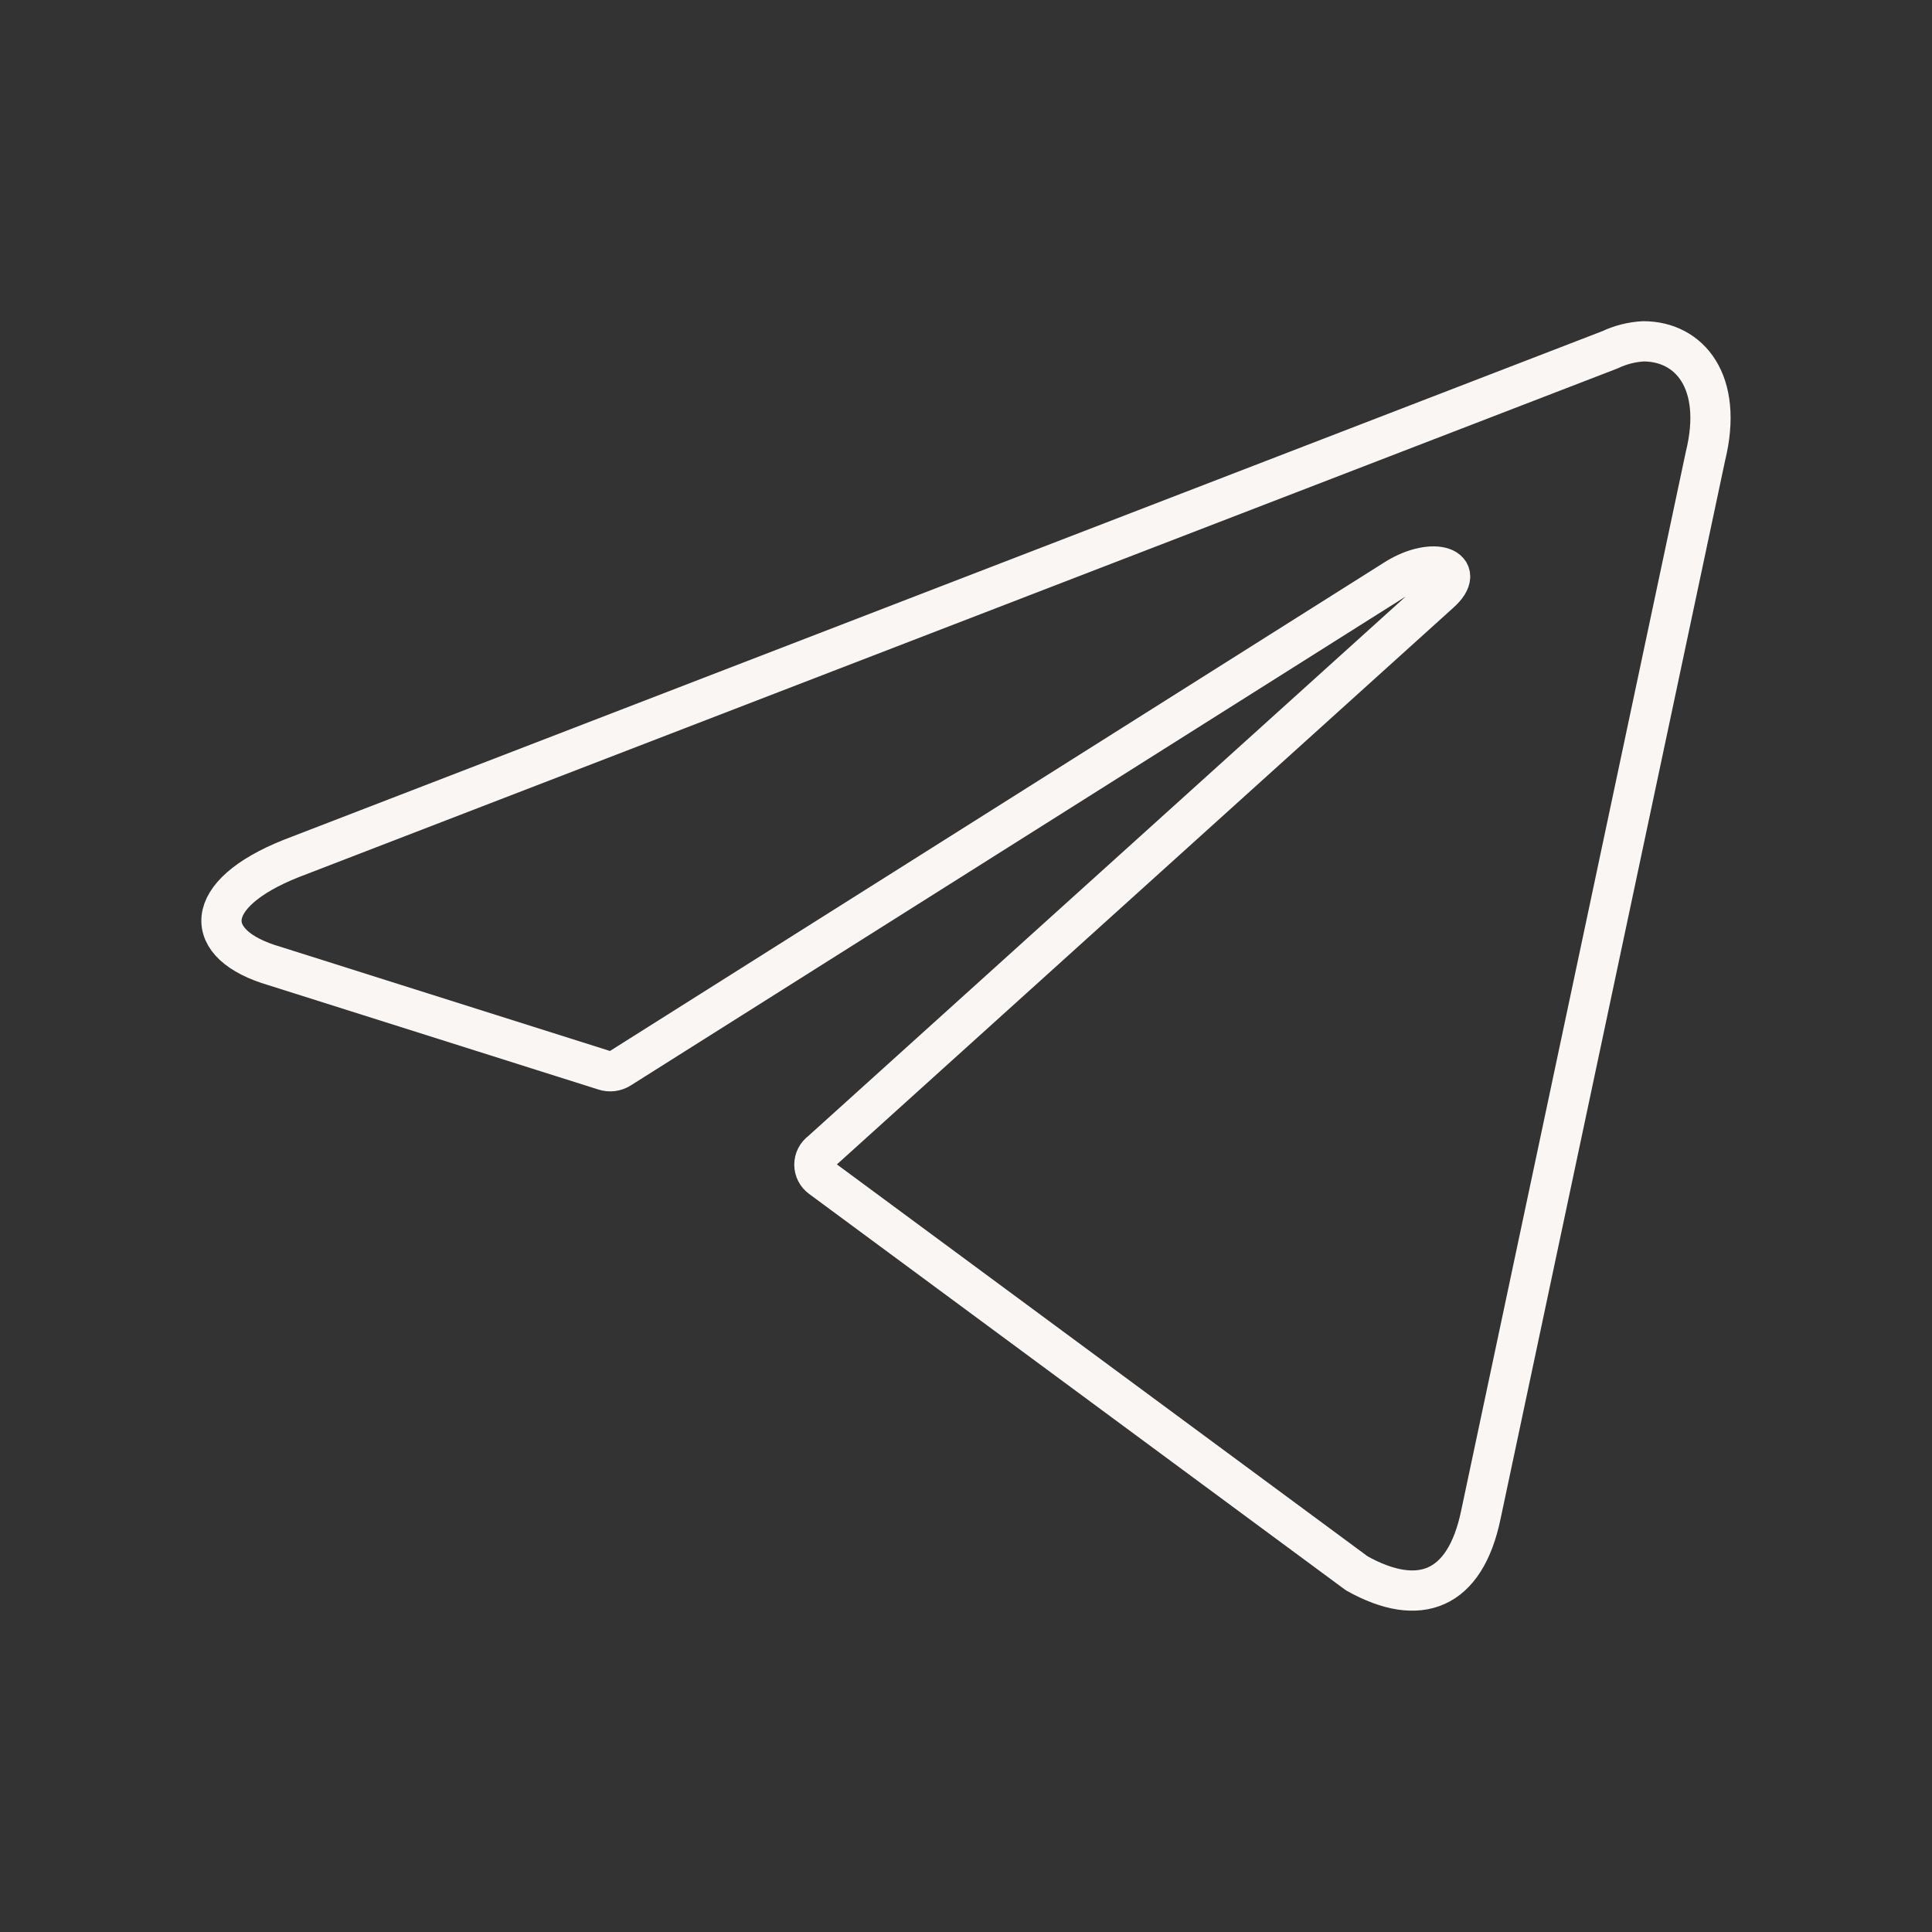 <?xml version="1.0" encoding="UTF-8"?> <svg xmlns="http://www.w3.org/2000/svg" width="48" height="48" viewBox="0 0 48 48" fill="none"><rect x="0" y="0" width="48" height="48" fill="#333333" stroke="none"/><path d="M40.83 8.48C41.97 8.48 42.83 9.48 42.37 11.341L36.79 37.641C36.4 39.511 35.27 39.961 33.71 39.09L20.4 29.261C20.348 29.223 20.306 29.175 20.277 29.118C20.248 29.062 20.233 28.999 20.233 28.936C20.233 28.872 20.248 28.809 20.277 28.753C20.306 28.696 20.348 28.648 20.4 28.61L35.77 14.73C36.47 14.111 35.62 13.81 34.7 14.37L15.41 26.541C15.351 26.579 15.285 26.603 15.215 26.612C15.146 26.62 15.076 26.613 15.01 26.59L6.82 24C5 23.471 5 22.221 7.23 21.331L40 8.69C40.26 8.567 40.542 8.495 40.83 8.48Z" stroke="#F9F6F3" stroke-linecap="round" stroke-linejoin="round"></path></svg> 